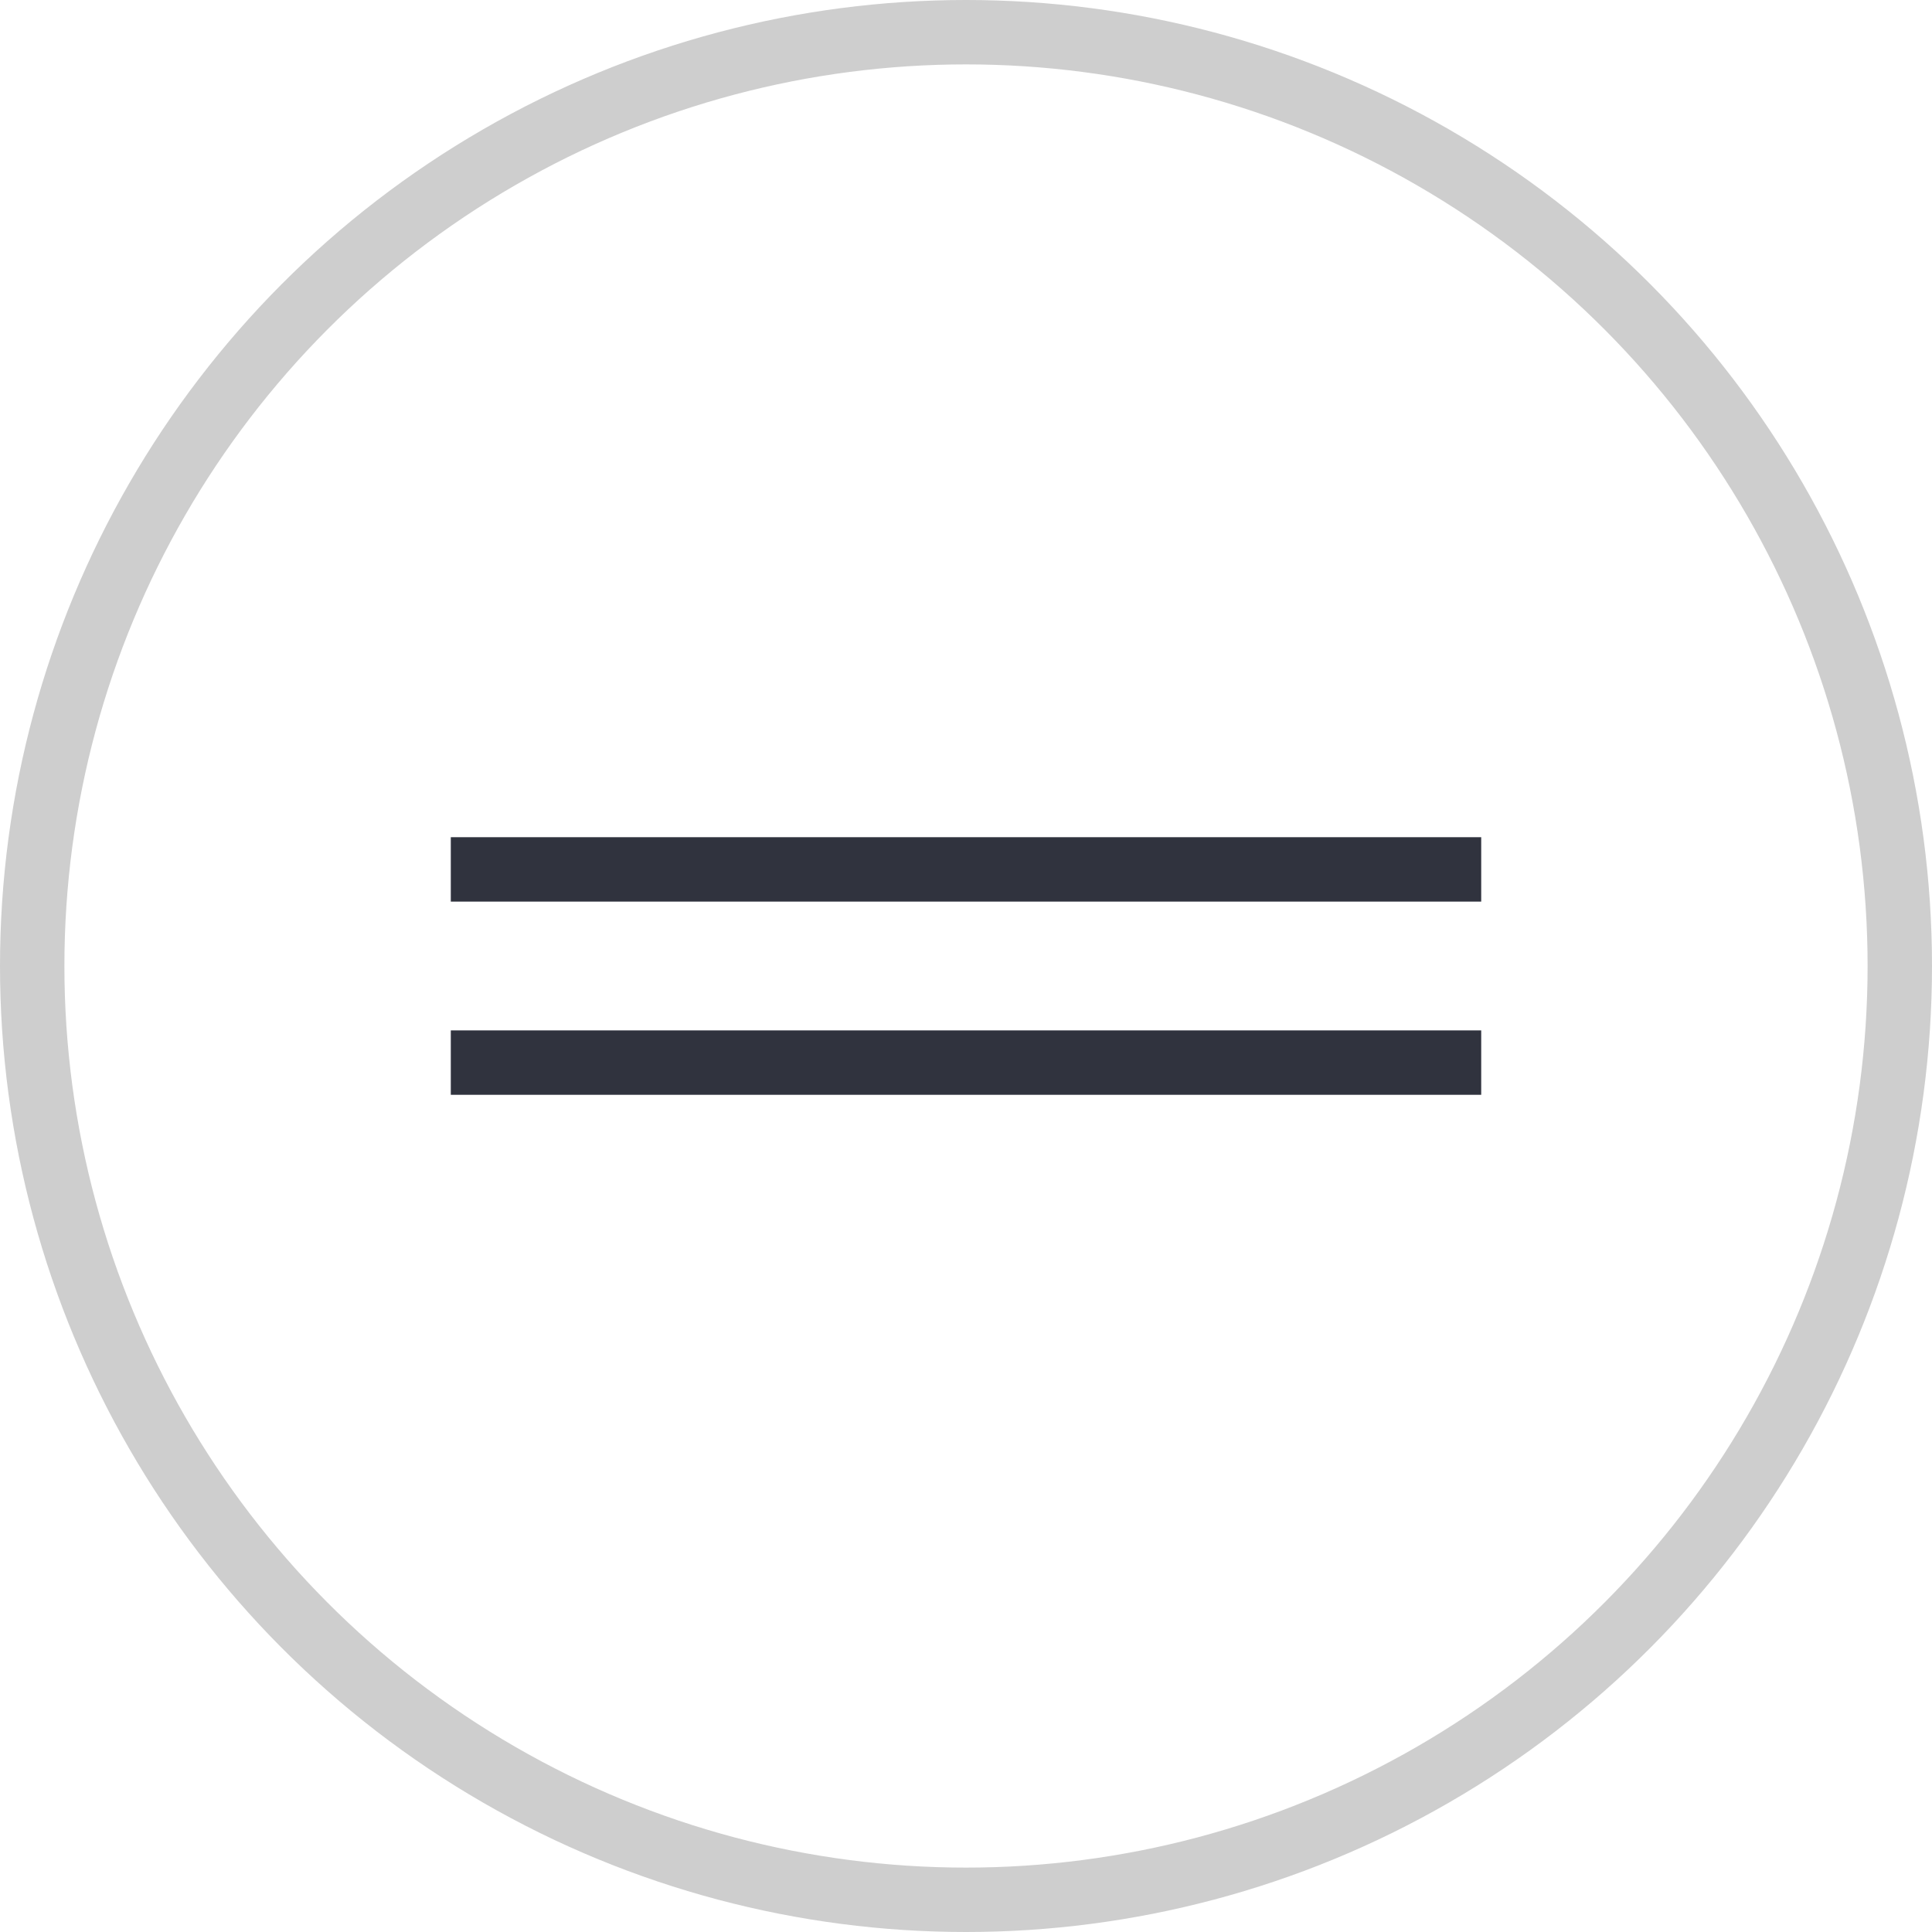 <?xml version="1.0" encoding="UTF-8"?> <svg xmlns="http://www.w3.org/2000/svg" width="30" height="30" viewBox="0 0 30 30" fill="none"><circle cx="15" cy="15" r="14.5" stroke="#CECECE"></circle><line x1="7" y1="13.5" x2="23" y2="13.5" stroke="#30333E"></line><line x1="7" y1="16.5" x2="23" y2="16.5" stroke="#30333E"></line></svg> 